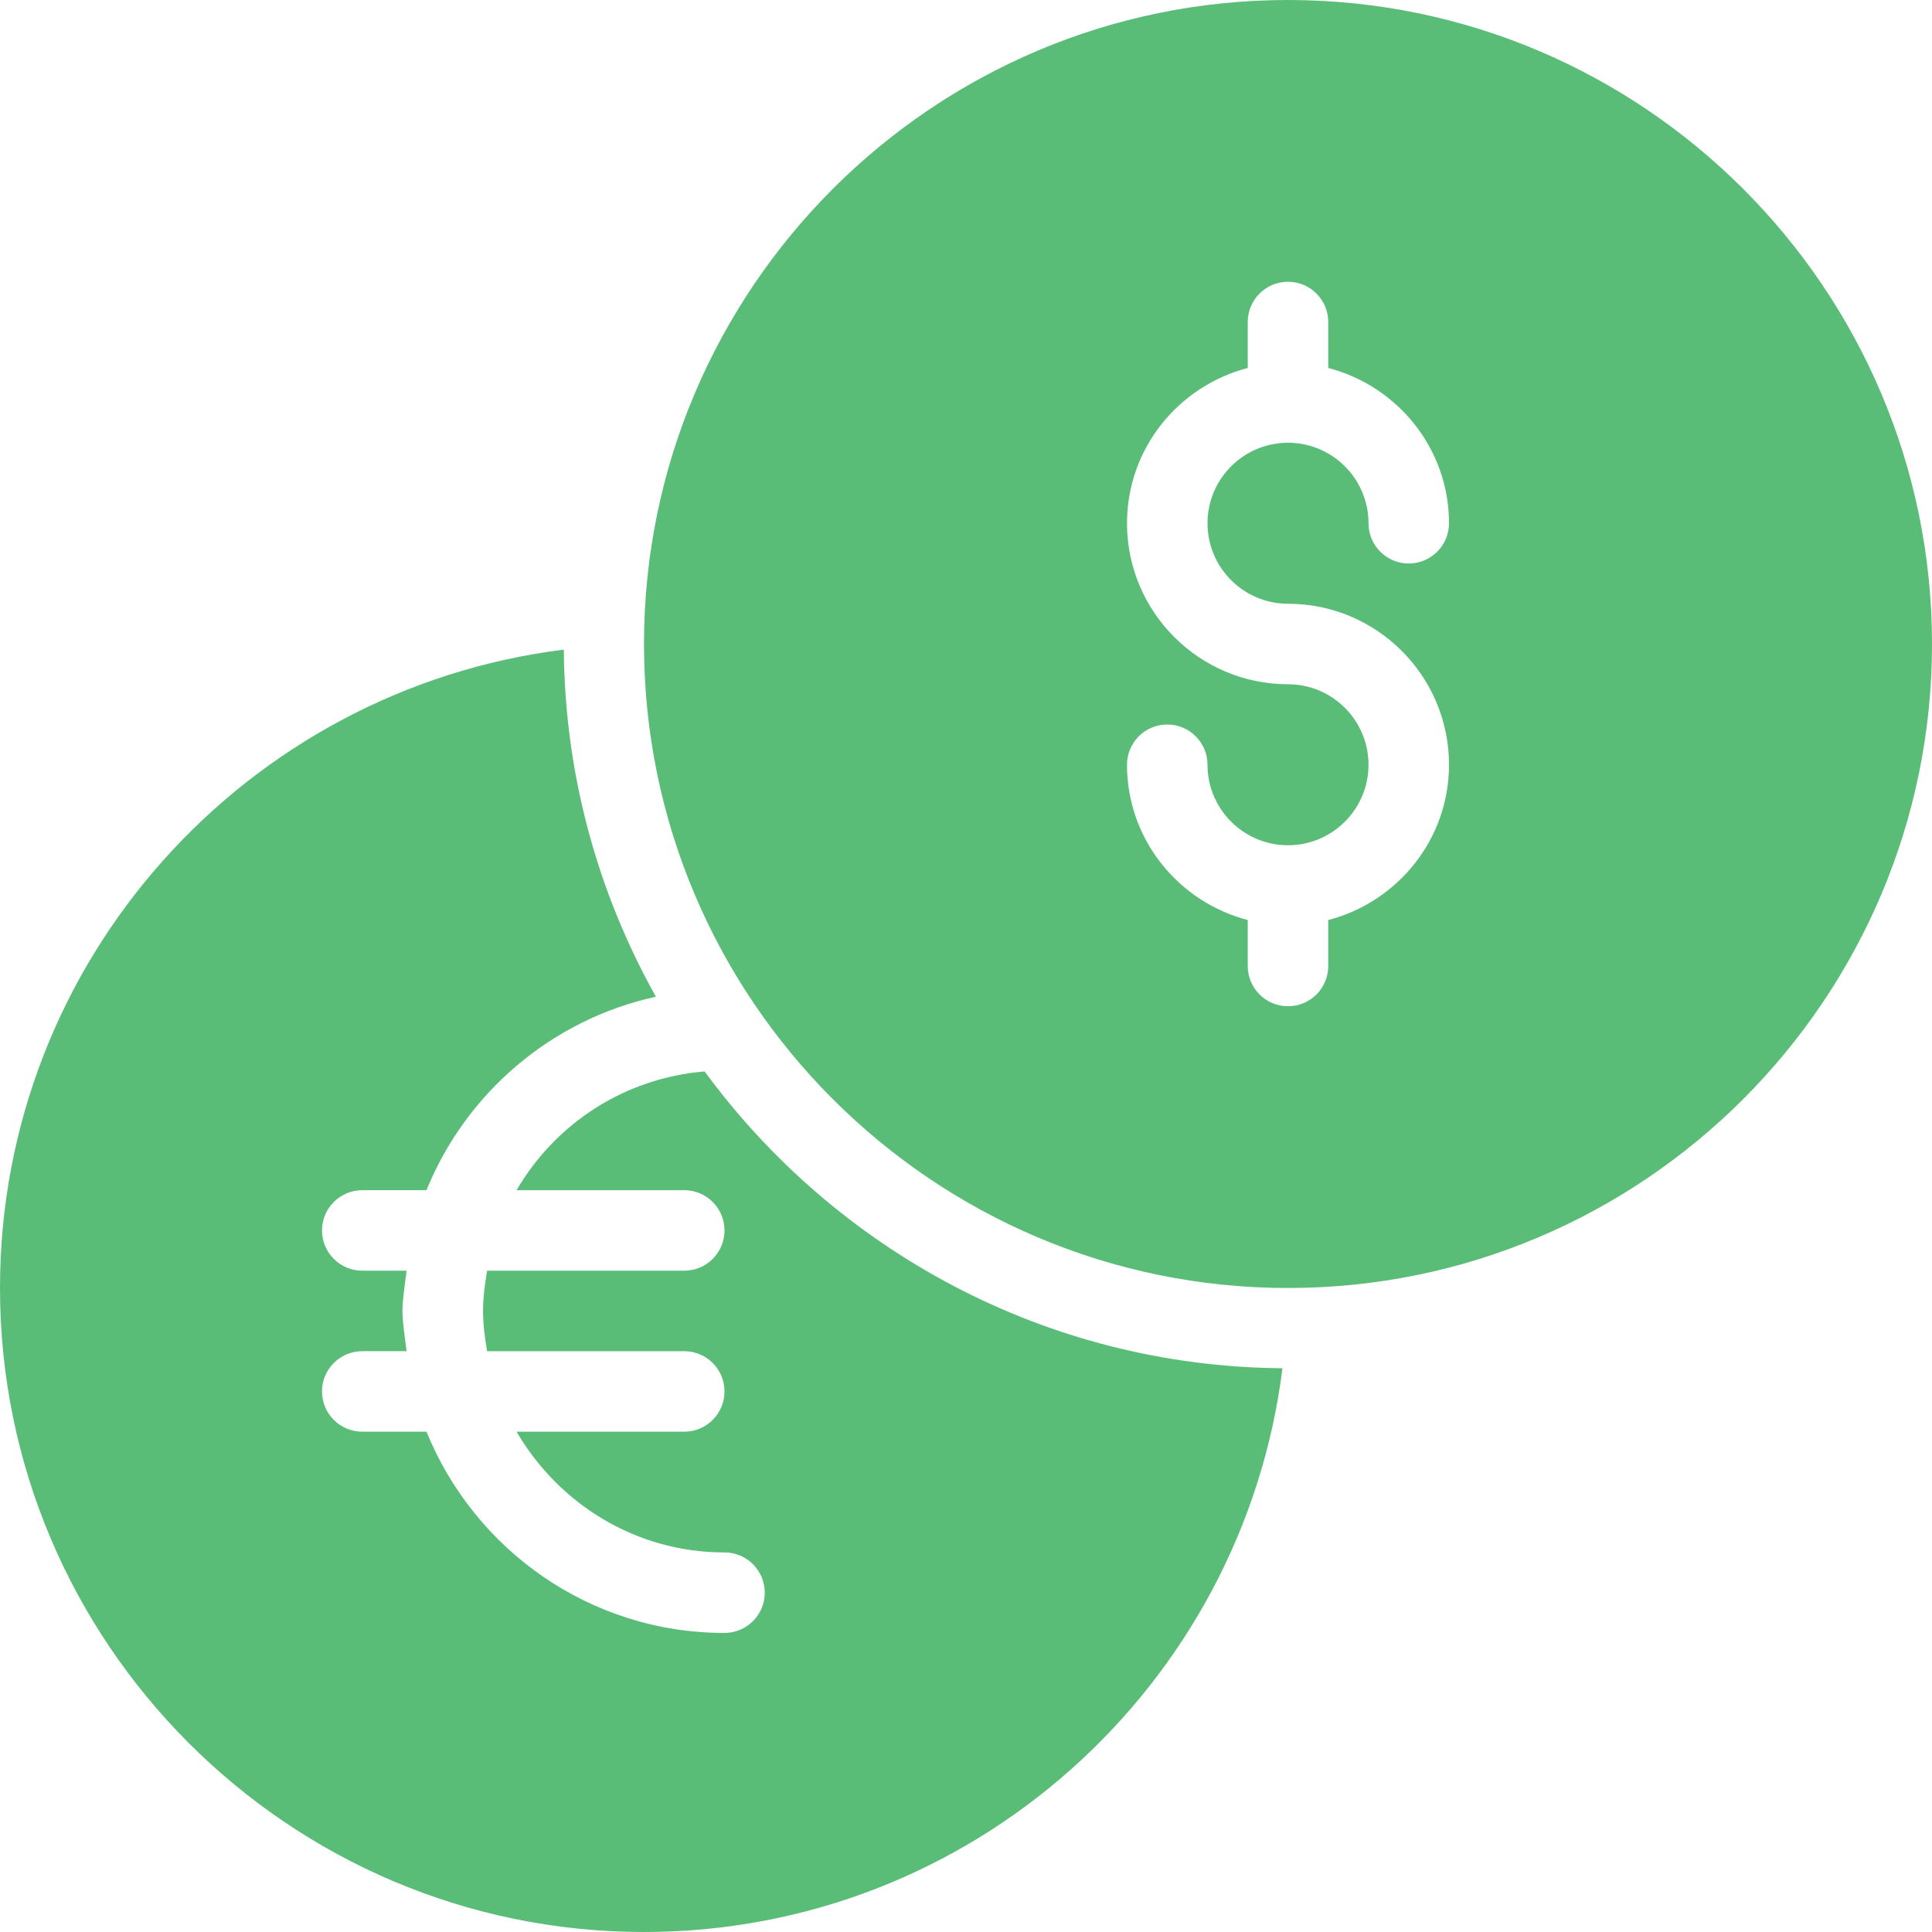 <?xml version="1.0" encoding="UTF-8" standalone="no"?><!DOCTYPE svg PUBLIC "-//W3C//DTD SVG 1.1//EN" "http://www.w3.org/Graphics/SVG/1.1/DTD/svg11.dtd"><svg width="48" height="48" viewBox="0 0 48 48" version="1.1" xmlns="http://www.w3.org/2000/svg" xmlns:xlink="http://www.w3.org/1999/xlink" xml:space="preserve" xmlns:serif="http://www.serif.com/" style="fill-rule:evenodd;clip-rule:evenodd;stroke-linejoin:round;stroke-miterlimit:2;"><g id="Layer-1" serif:id="Layer 1"><path d="M17.506,26.62c-2,0.166 -3.71,1.3 -4.672,2.95l4.166,0c0.552,0 1,0.448 1,1c0,0.552 -0.448,1 -1,1l-4.898,0c-0.132,0.774 -0.136,1.21 0,2l4.898,0c0.552,0 1,0.448 1,1c0,0.552 -0.448,1 -1,1l-4.166,0c1.042,1.786 2.954,3 5.166,3c0.552,0 1,0.448 1,1c0,0.552 -0.448,1 -1,1c-3.35,0 -6.214,-2.072 -7.404,-5l-1.596,0c-0.552,0 -1,-0.448 -1,-1c0,-0.552 0.448,-1 1,-1l1.102,0c-0.138,-1.058 -0.136,-0.95 0,-2l-1.102,0c-0.552,0 -1,-0.448 -1,-1c0,-0.552 0.448,-1 1,-1l1.596,0c0.98,-2.414 3.104,-4.24 5.7,-4.806c-1.432,-2.558 -2.264,-5.496 -2.288,-8.624c-7.884,0.982 -14.008,7.714 -14.008,15.86c0,8.822 7.178,16 16,16c8.146,0 14.878,-6.124 15.862,-14.006c-5.894,-0.046 -11.106,-2.948 -14.356,-7.374" style="fill:#5abd77;fill-rule:nonzero;"/><path d="M32,17c-2.204,0 -4,-1.796 -4,-4c0,-1.858 1.28,-3.41 3,-3.858l0,-1.142c0,-0.552 0.448,-1 1,-1c0.552,0 1,0.448 1,1l0,1.142c1.72,0.448 3,2 3,3.858c0,0.552 -0.448,1 -1,1c-0.552,0 -1,-0.448 -1,-1c0,-1.102 -0.896,-2 -2,-2c-1.104,0 -2,0.898 -2,2c0,1.102 0.896,2 2,2c2.206,0 4,1.792 4,4c0,1.858 -1.28,3.41 -3,3.858l0,1.142c0,0.552 -0.448,1 -1,1c-0.552,0 -1,-0.448 -1,-1l0,-1.142c-1.72,-0.448 -3,-2 -3,-3.858c0,-0.552 0.448,-1 1,-1c0.552,0 1,0.448 1,1c0,1.102 0.896,2 2,2c1.104,0 2,-0.898 2,-2c0,-1.102 -0.896,-2 -2,-2m0,15c8.822,0 16,-7.178 16,-16c0,-8.822 -7.178,-16 -16,-16c-8.822,0 -16,7.178 -16,16c0,8.822 7.178,16 16,16" style="fill:#5abd77;fill-rule:nonzero;"/></g></svg>